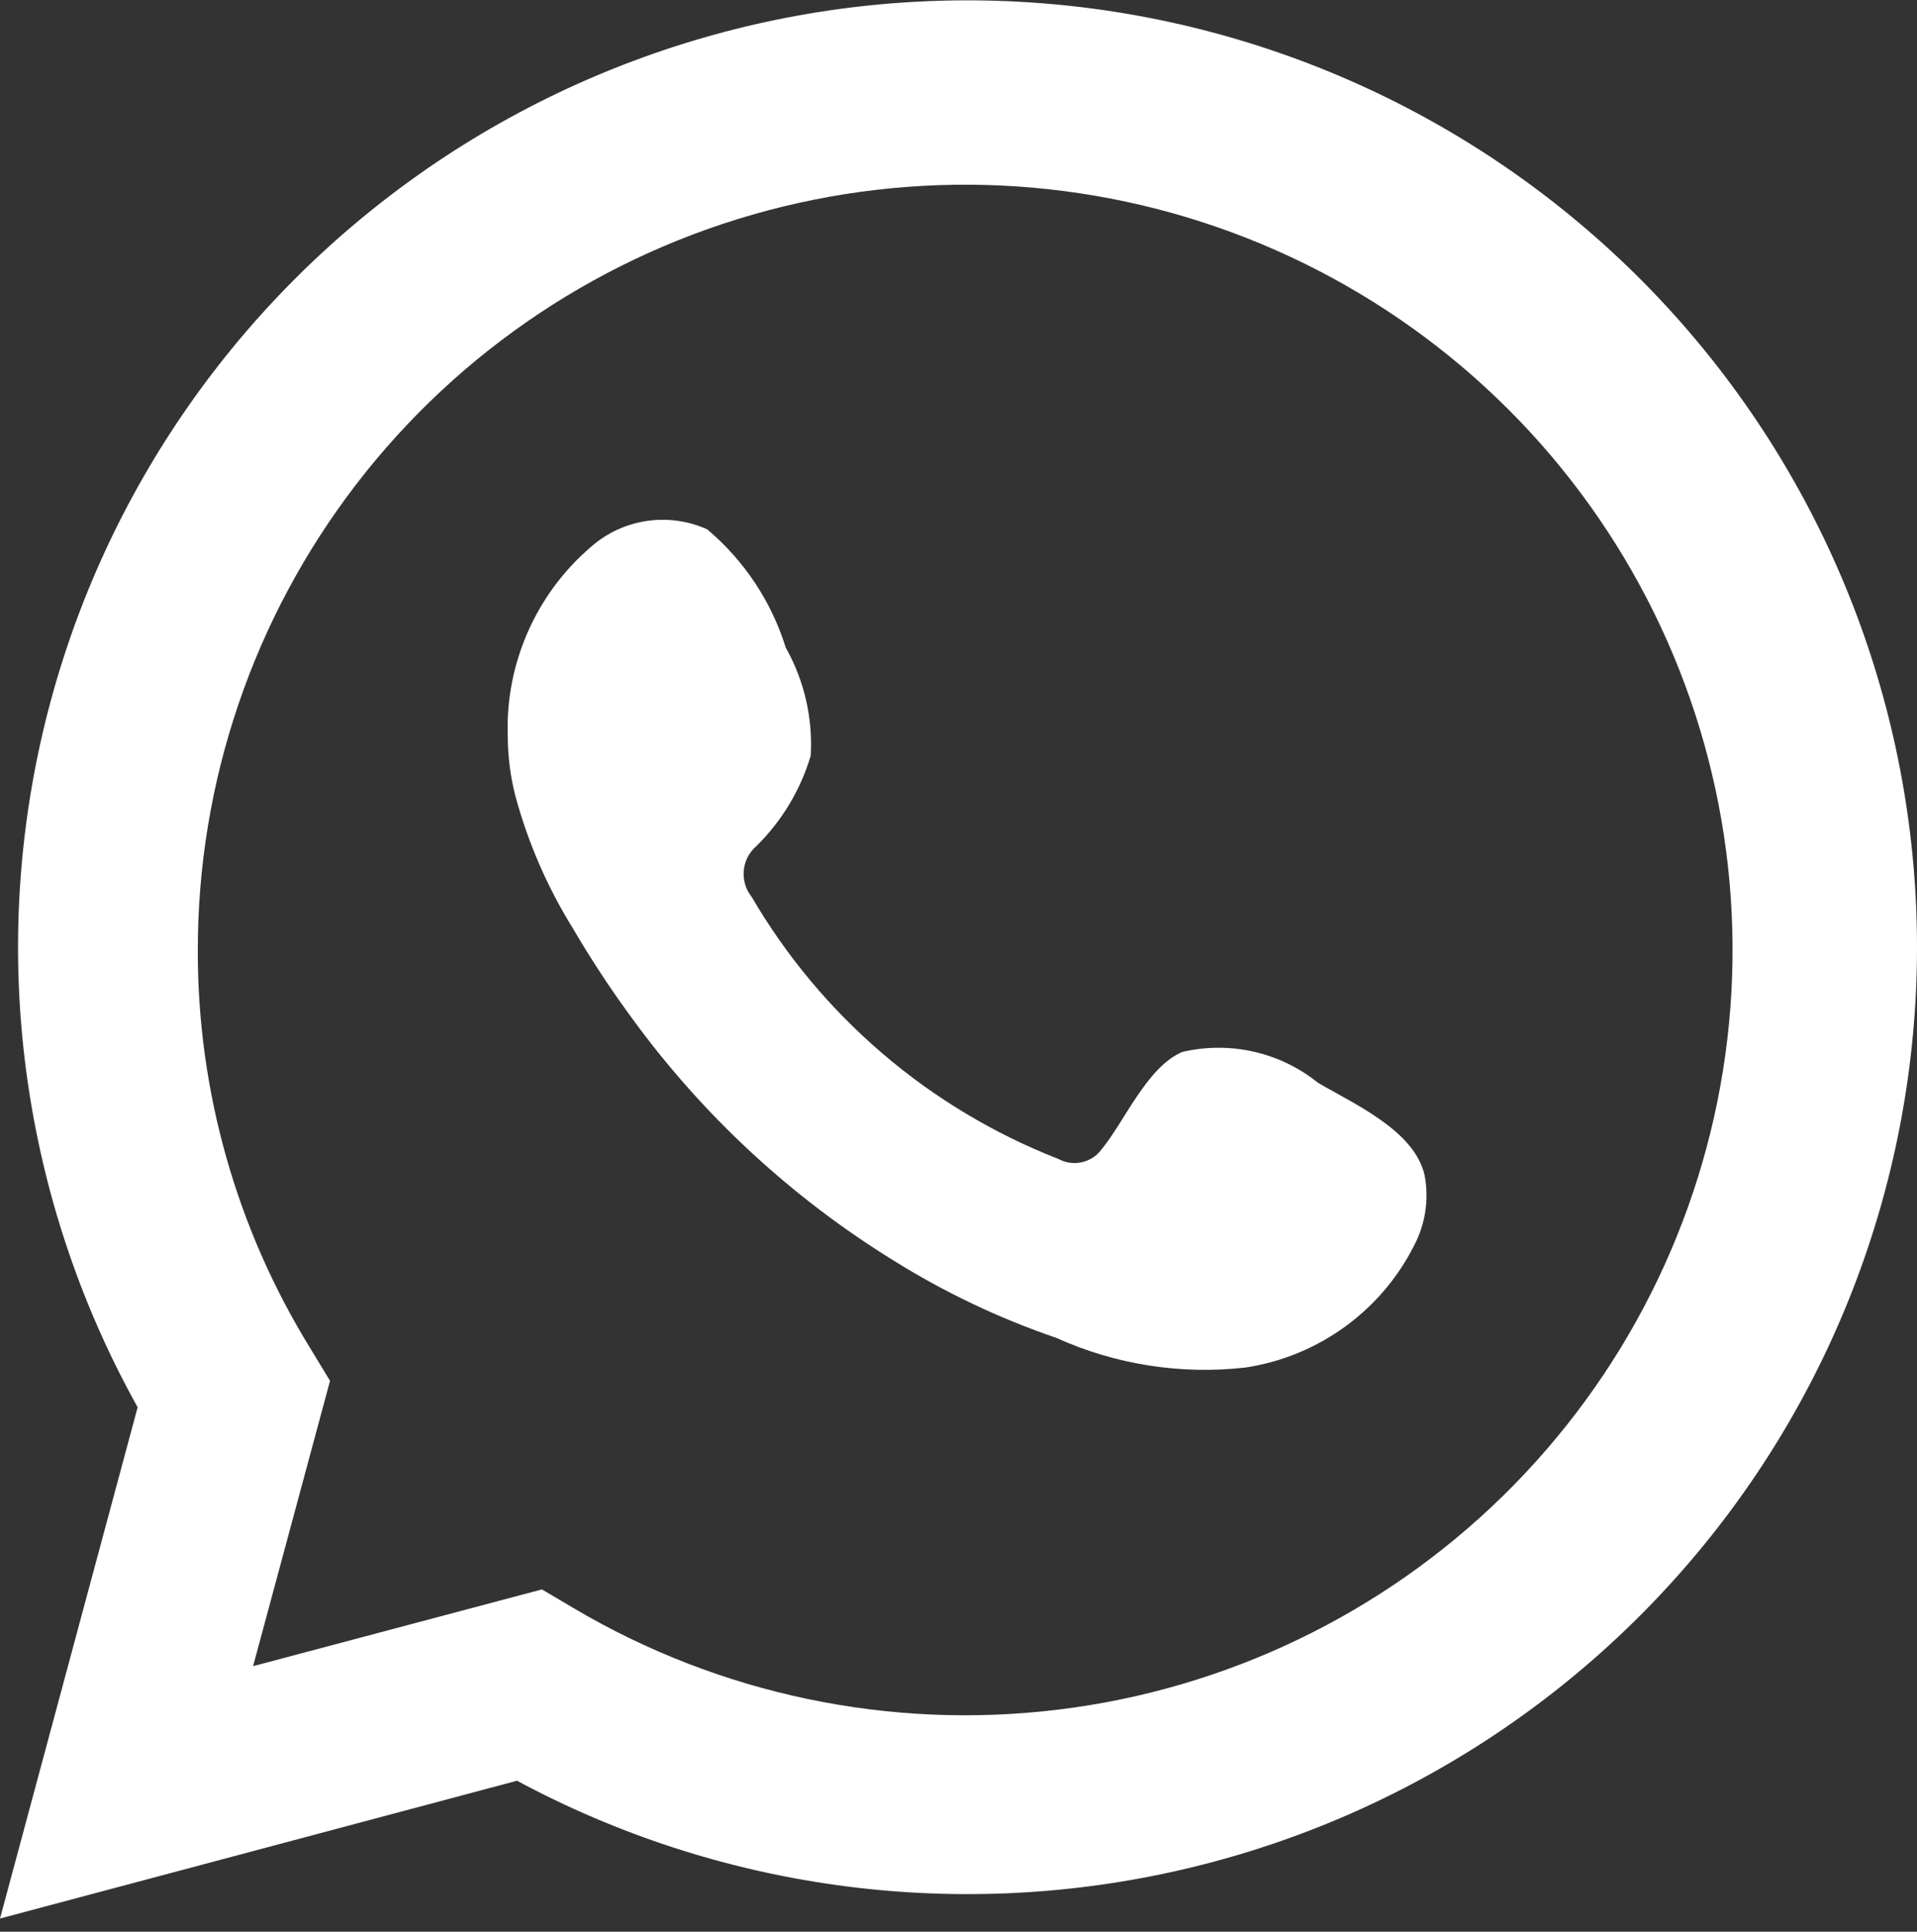 <?xml version="1.0" encoding="UTF-8"?> <svg xmlns="http://www.w3.org/2000/svg" width="127" height="128" viewBox="0 0 127 128" fill="none"><rect x="0" y="0" width="127" height="128" fill="#333333" stroke="none"/><path d="M0 127.125L9.119 93.247C1.765 80.05 -0.572 64.65 2.538 49.874C5.648 35.097 13.996 21.934 26.051 12.802C38.105 3.669 53.057 -0.822 68.163 0.154C83.269 1.129 97.515 7.506 108.288 18.113C119.06 28.72 125.637 42.847 126.811 57.9C127.984 72.954 123.676 87.924 114.677 100.065C105.677 112.206 92.59 120.702 77.817 123.996C63.044 127.289 47.576 125.158 34.251 117.993L0 127.125ZM35.903 105.316L38.021 106.569C47.672 112.275 58.945 114.637 70.083 113.285C81.22 111.934 91.596 106.945 99.594 99.097C107.593 91.249 112.764 80.983 114.301 69.898C115.839 58.812 113.658 47.531 108.096 37.812C102.535 28.092 93.907 20.481 83.556 16.164C73.205 11.846 61.713 11.066 50.871 13.943C40.029 16.82 30.445 23.195 23.614 32.072C16.783 40.95 13.088 51.832 13.104 63.022C13.095 72.302 15.668 81.401 20.536 89.308L21.865 91.493L16.767 110.401L35.903 105.316Z" fill="white"></path><path fill-rule="evenodd" clip-rule="evenodd" d="M87.312 71.743C86.071 70.744 84.617 70.04 83.061 69.687C81.506 69.333 79.89 69.338 78.337 69.701C76.003 70.668 74.495 74.321 72.987 76.147C72.669 76.585 72.202 76.892 71.673 77.011C71.144 77.13 70.59 77.052 70.115 76.792C61.571 73.454 54.41 67.333 49.794 59.423C49.4 58.93 49.214 58.303 49.274 57.675C49.335 57.047 49.637 56.467 50.117 56.057C51.799 54.397 53.034 52.34 53.708 50.077C53.857 47.581 53.284 45.094 52.056 42.914C51.107 39.858 49.3 37.137 46.85 35.072C45.586 34.505 44.185 34.315 42.815 34.524C41.446 34.734 40.166 35.334 39.131 36.253C37.334 37.8 35.907 39.729 34.957 41.898C34.006 44.067 33.555 46.422 33.638 48.788C33.643 50.116 33.812 51.439 34.14 52.727C34.974 55.821 36.256 58.776 37.946 61.501C39.165 63.587 40.496 65.608 41.931 67.553C46.597 73.941 52.462 79.366 59.201 83.525C62.582 85.638 66.196 87.356 69.972 88.646C73.893 90.419 78.223 91.1 82.502 90.615C84.939 90.247 87.249 89.287 89.227 87.82C91.206 86.352 92.792 84.422 93.847 82.2C94.467 80.857 94.655 79.356 94.385 77.902C93.739 74.93 89.754 73.175 87.312 71.743Z" fill="white"></path></svg> 